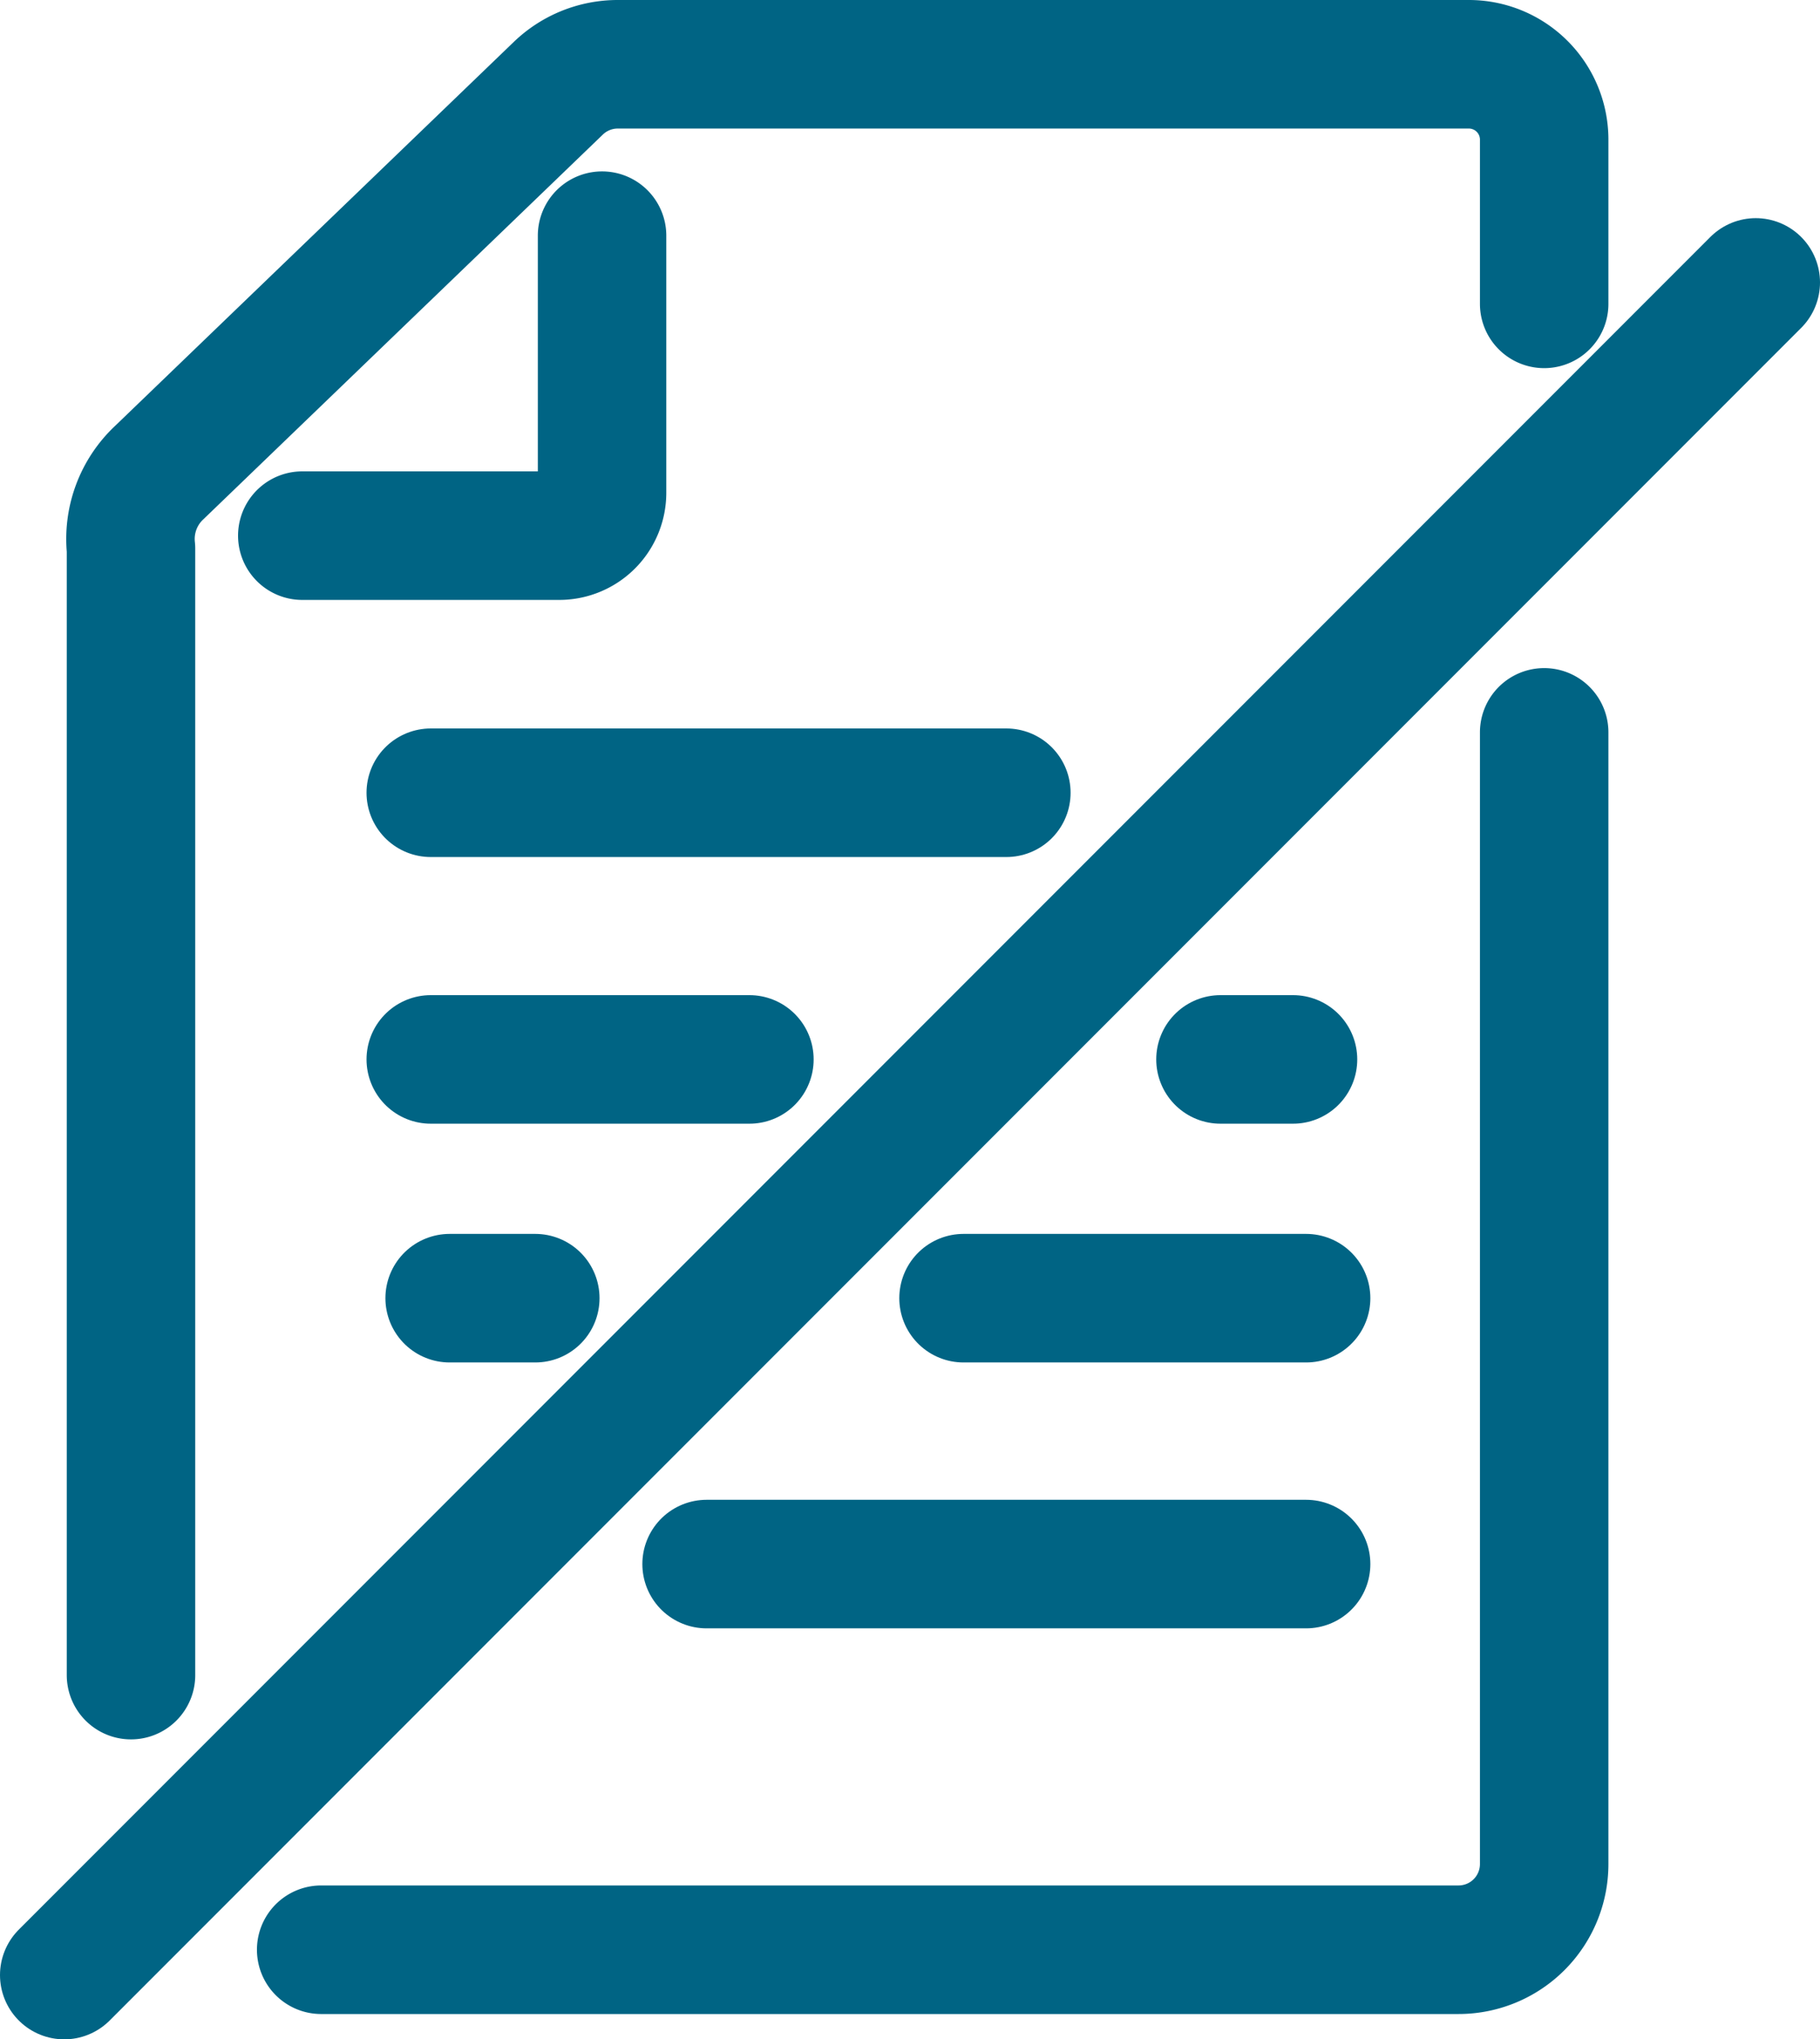 <svg xmlns="http://www.w3.org/2000/svg" xmlns:xlink="http://www.w3.org/1999/xlink" width="42.5" height="47.591" viewBox="0 0 42.5 47.591">
  <defs>
    <clipPath id="clip-path">
      <rect id="Rectangle_1180" data-name="Rectangle 1180" width="42.5" height="47.591" transform="translate(0 0)" fill="none" stroke="#006484" stroke-width="1"/>
    </clipPath>
  </defs>
  <g id="icon-no-gre-required" transform="translate(0 0)">
    <g id="Group_35" data-name="Group 35" clip-path="url(#clip-path)">
      <path id="Path_448" data-name="Path 448" d="M3.059,39.091V12.805a2.123,2.123,0,0,1,.661-1.778l9.318-8.968A2,2,0,0,1,14.424,1.5H34.281a1.759,1.759,0,0,1,1.778,1.739V7.091" fill="none" stroke="#006484" stroke-linecap="round" stroke-linejoin="round" stroke-width="3"/>
      <path id="Path_449" data-name="Path 449" d="M36.059,17.091V43.5a2,2,0,0,1-2,2H7.5" fill="none" stroke="#006484" stroke-linecap="round" stroke-linejoin="round" stroke-width="3"/>
      <path id="Path_450" data-name="Path 450" d="M7.059,12.5h6a1,1,0,0,0,1-1v-6" fill="none" stroke="#006484" stroke-linecap="round" stroke-linejoin="round" stroke-width="3"/>
      <line id="Line_28" data-name="Line 28" x2="13.441" transform="translate(10.059 18.5)" fill="none" stroke="#006484" stroke-linecap="round" stroke-linejoin="round" stroke-width="3"/>
      <line id="Line_29" data-name="Line 29" x2="7.441" transform="translate(10.059 24.723)" fill="none" stroke="#006484" stroke-linecap="round" stroke-linejoin="round" stroke-width="3"/>
      <line id="Line_30" data-name="Line 30" x2="14" transform="translate(16.5 36.5)" fill="none" stroke="#006484" stroke-linecap="round" stroke-linejoin="round" stroke-width="3"/>
      <line id="Line_31" data-name="Line 31" x2="8" transform="translate(22.5 30.295)" fill="none" stroke="#006484" stroke-linecap="round" stroke-linejoin="round" stroke-width="3"/>
      <line id="Line_32" data-name="Line 32" x1="39.5" y2="39.5" transform="translate(1.5 6.591)" fill="none" stroke="#006484" stroke-linecap="round" stroke-linejoin="round" stroke-width="3"/>
      <line id="Line_33" data-name="Line 33" x2="2" transform="translate(10.5 30.295)" fill="none" stroke="#006484" stroke-linecap="round" stroke-linejoin="round" stroke-width="3"/>
      <line id="Line_34" data-name="Line 34" x2="1.694" transform="translate(28.5 24.723)" fill="none" stroke="#006484" stroke-linecap="round" stroke-linejoin="round" stroke-width="3"/>
    </g>
  </g>
</svg>
